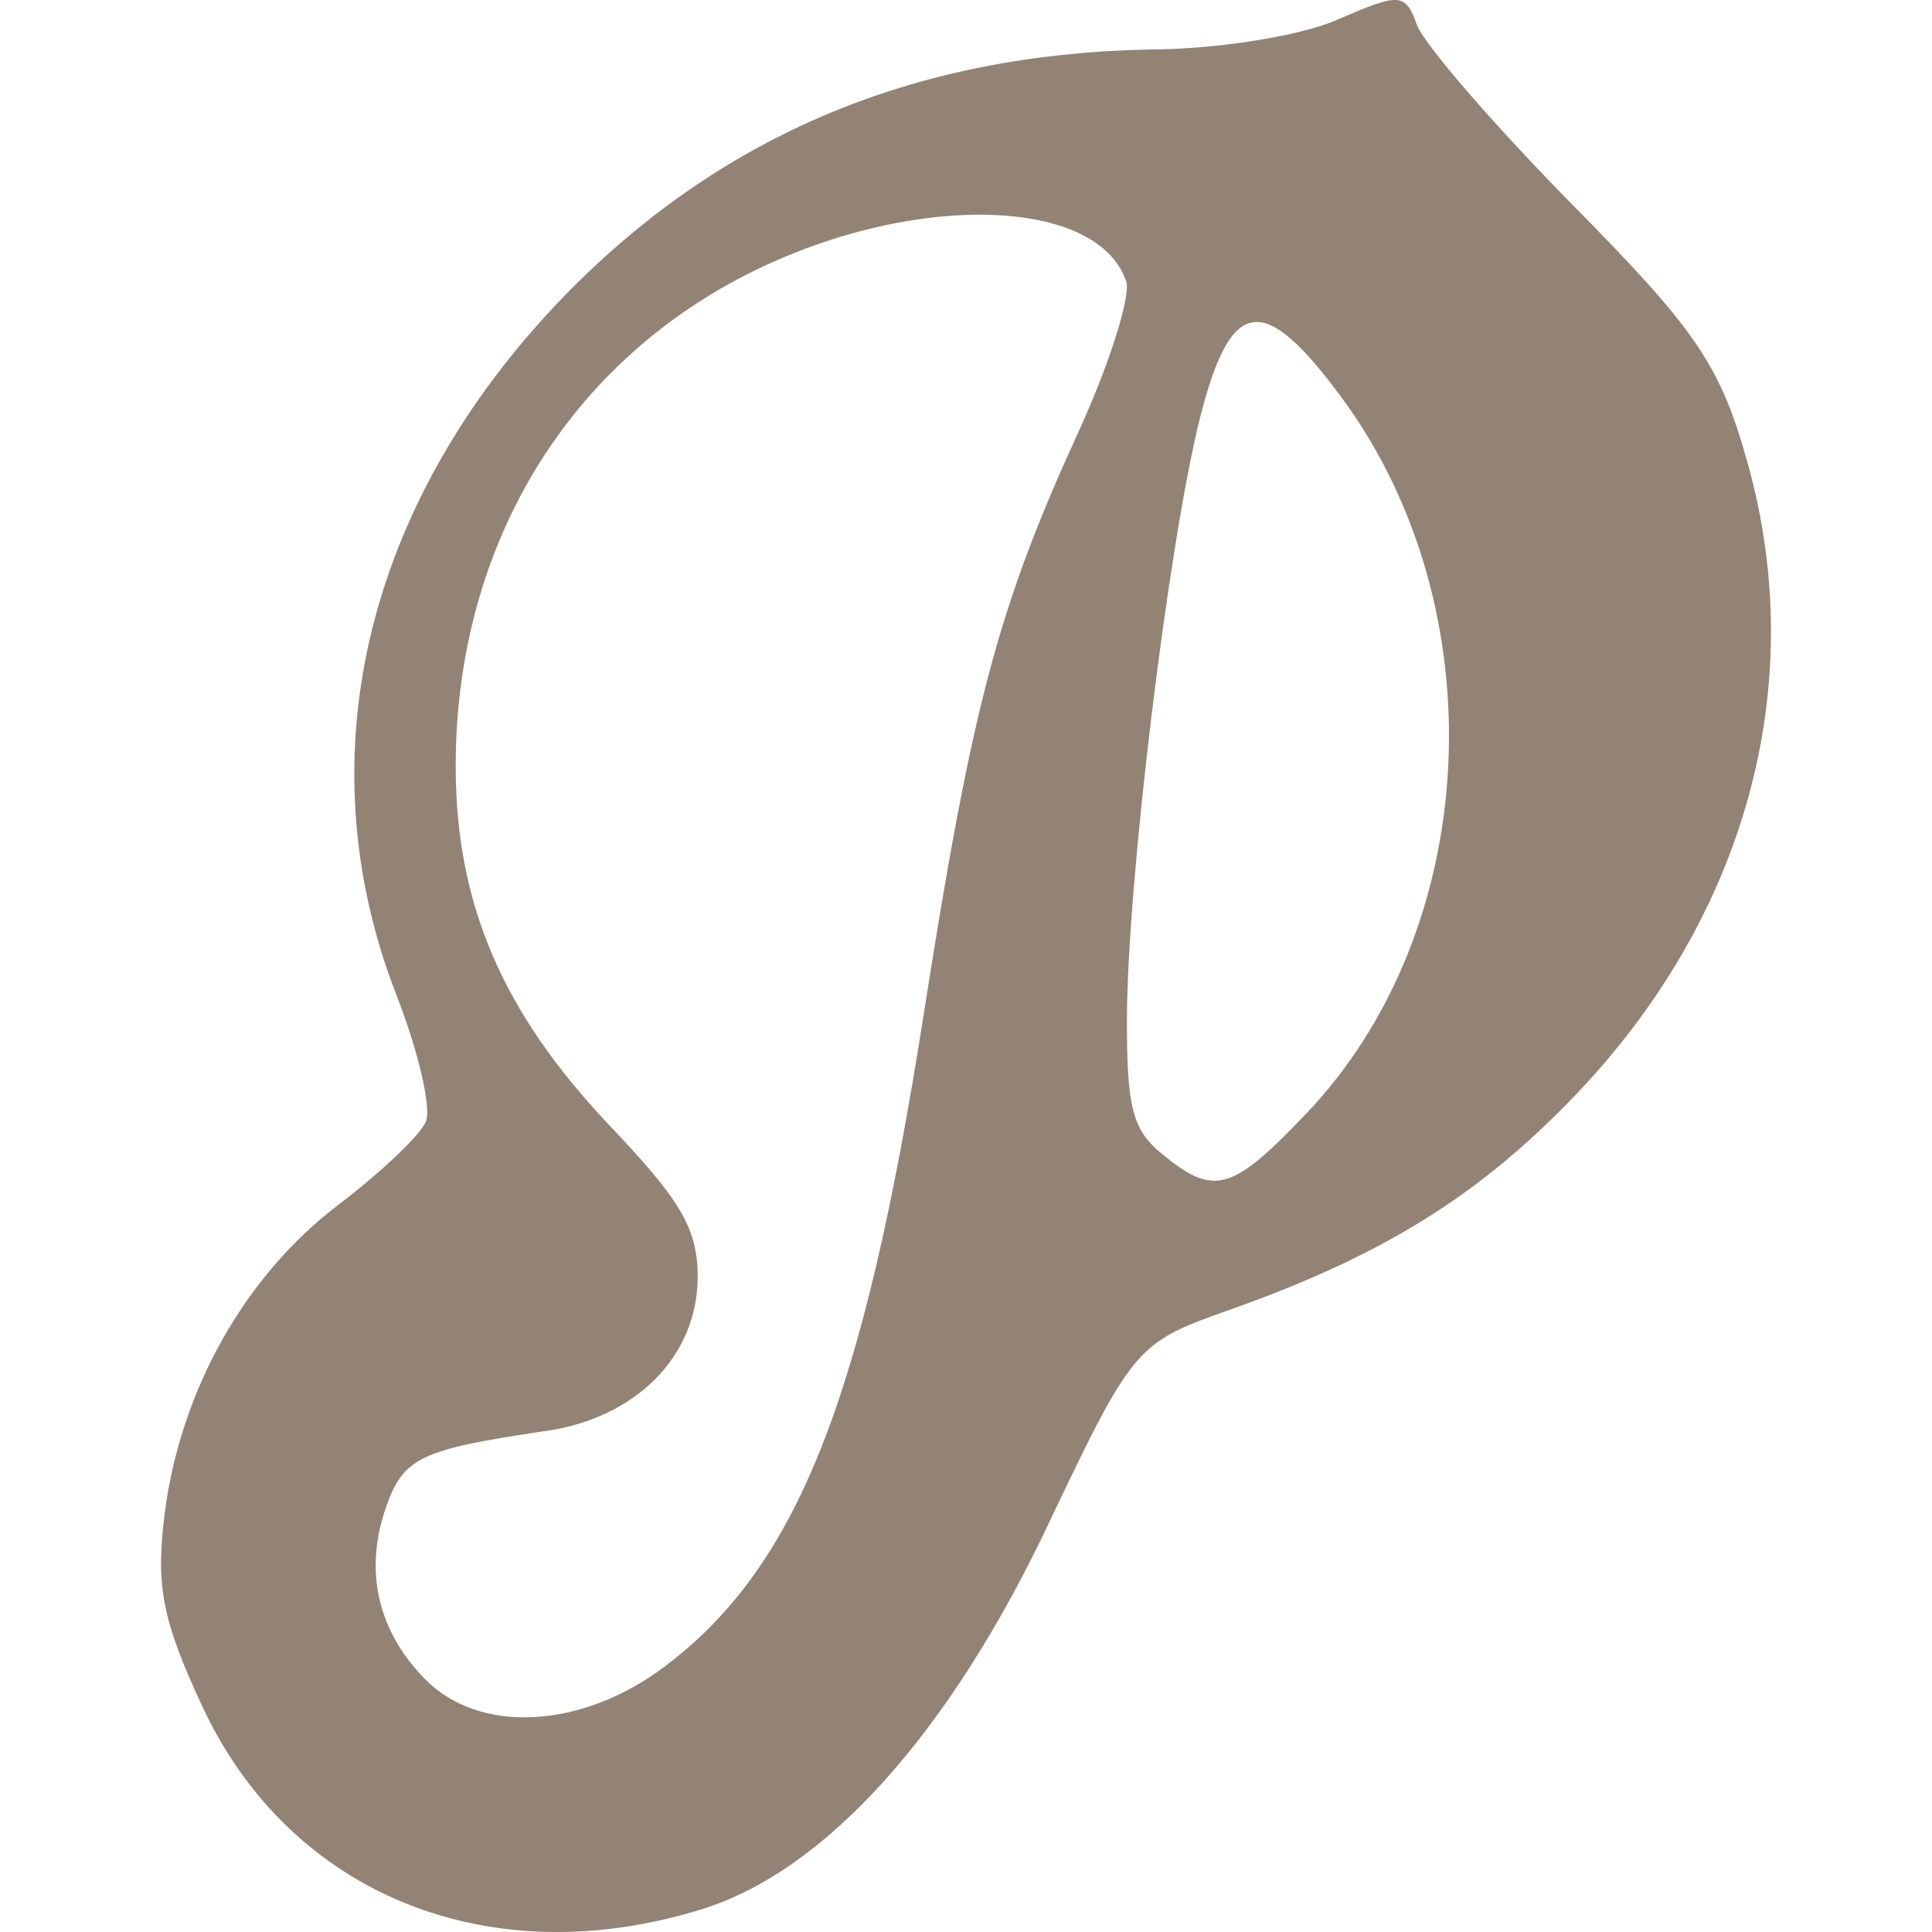 <svg xmlns="http://www.w3.org/2000/svg" style="isolation:isolate" width="16" height="16" viewBox="0 0 16 16">
 <defs>
  <style id="current-color-scheme" type="text/css">
   .ColorScheme-Text { color:#eff0f2; } .ColorScheme-Highlight { color:#5294e2; }
  </style>
  <linearGradient id="arrongin" x1="0%" x2="0%" y1="0%" y2="100%">
   <stop offset="0%" style="stop-color:#dd9b44; stop-opacity:1"/>
   <stop offset="100%" style="stop-color:#ad6c16; stop-opacity:1"/>
  </linearGradient>
  <linearGradient id="aurora" x1="0%" x2="0%" y1="0%" y2="100%">
   <stop offset="0%" style="stop-color:#09D4DF; stop-opacity:1"/>
   <stop offset="100%" style="stop-color:#9269F4; stop-opacity:1"/>
  </linearGradient>
  <linearGradient id="fitdance" x1="0%" x2="0%" y1="0%" y2="100%">
   <stop offset="0%" style="stop-color:#1AD6AB; stop-opacity:1"/>
   <stop offset="100%" style="stop-color:#329DB6; stop-opacity:1"/>
  </linearGradient>
  <linearGradient id="oomox" x1="0%" x2="0%" y1="0%" y2="100%">
   <stop offset="0%" style="stop-color:#928374; stop-opacity:1"/>
   <stop offset="100%" style="stop-color:#928374; stop-opacity:1"/>
  </linearGradient>
  <linearGradient id="rainblue" x1="0%" x2="0%" y1="0%" y2="100%">
   <stop offset="0%" style="stop-color:#00F260; stop-opacity:1"/>
   <stop offset="100%" style="stop-color:#0575E6; stop-opacity:1"/>
  </linearGradient>
  <linearGradient id="sunrise" x1="0%" x2="0%" y1="0%" y2="100%">
   <stop offset="0%" style="stop-color: #FF8501; stop-opacity:1"/>
   <stop offset="100%" style="stop-color: #FFCB01; stop-opacity:1"/>
  </linearGradient>
  <linearGradient id="telinkrin" x1="0%" x2="0%" y1="0%" y2="100%">
   <stop offset="0%" style="stop-color: #b2ced6; stop-opacity:1"/>
   <stop offset="100%" style="stop-color: #6da5b7; stop-opacity:1"/>
  </linearGradient>
  <linearGradient id="60spsycho" x1="0%" x2="0%" y1="0%" y2="100%">
   <stop offset="0%" style="stop-color: #df5940; stop-opacity:1"/>
   <stop offset="25%" style="stop-color: #d8d15f; stop-opacity:1"/>
   <stop offset="50%" style="stop-color: #e9882a; stop-opacity:1"/>
   <stop offset="100%" style="stop-color: #279362; stop-opacity:1"/>
  </linearGradient>
  <linearGradient id="90ssummer" x1="0%" x2="0%" y1="0%" y2="100%">
   <stop offset="0%" style="stop-color: #f618c7; stop-opacity:1"/>
   <stop offset="20%" style="stop-color: #94ffab; stop-opacity:1"/>
   <stop offset="50%" style="stop-color: #fbfd54; stop-opacity:1"/>
   <stop offset="100%" style="stop-color: #0f83ae; stop-opacity:1"/>
  </linearGradient>
 </defs>
 <path style="fill:url(#oomox)" class="ColorScheme-Text" d="M 11.562 0 C 11.473 -0.005 11.331 0.052 11.071 0.165 C 10.762 0.3 10.061 0.41 9.512 0.41 C 7.568 0.45 6.013 1.116 4.753 2.37 C 3.043 4.084 2.504 6.241 3.284 8.243 C 3.465 8.706 3.574 9.176 3.527 9.288 C 3.481 9.401 3.152 9.712 2.798 9.981 C 2.03 10.565 1.499 11.507 1.366 12.519 C 1.286 13.127 1.341 13.417 1.68 14.141 C 2.408 15.694 4.059 16.36 5.819 15.809 C 6.838 15.49 7.857 14.358 8.673 12.641 C 9.378 11.158 9.408 11.121 10.165 10.854 C 11.44 10.404 12.244 9.907 13.043 9.073 C 14.459 7.595 14.985 5.679 14.477 3.849 C 14.249 3.027 14.057 2.743 13.024 1.697 C 12.37 1.033 11.79 0.362 11.734 0.205 C 11.687 0.073 11.651 0.006 11.562 0 Z M 8.125 1.778 C 8.73 1.781 9.198 1.963 9.326 2.327 C 9.368 2.446 9.191 3.008 8.932 3.575 C 8.265 5.033 8.052 5.834 7.649 8.405 C 7.149 11.594 6.603 12.971 5.508 13.799 C 4.818 14.321 3.971 14.365 3.519 13.905 C 3.127 13.506 3.014 13.007 3.196 12.485 C 3.34 12.07 3.479 12.004 4.531 11.849 C 5.263 11.741 5.778 11.235 5.778 10.571 C 5.778 10.154 5.61 9.914 5.041 9.313 C 4.162 8.383 3.778 7.49 3.774 6.363 C 3.768 4.601 4.63 3.102 6.104 2.315 C 6.778 1.955 7.519 1.776 8.125 1.778 Z M 10.376 2.669 C 10.558 2.642 10.788 2.854 11.114 3.297 C 12.402 5.048 12.27 7.698 10.819 9.221 C 10.201 9.87 10.055 9.909 9.626 9.559 C 9.378 9.357 9.331 9.174 9.333 8.434 C 9.336 7.301 9.673 4.527 9.935 3.472 C 10.063 2.962 10.195 2.696 10.376 2.669 Z"/>
</svg>

